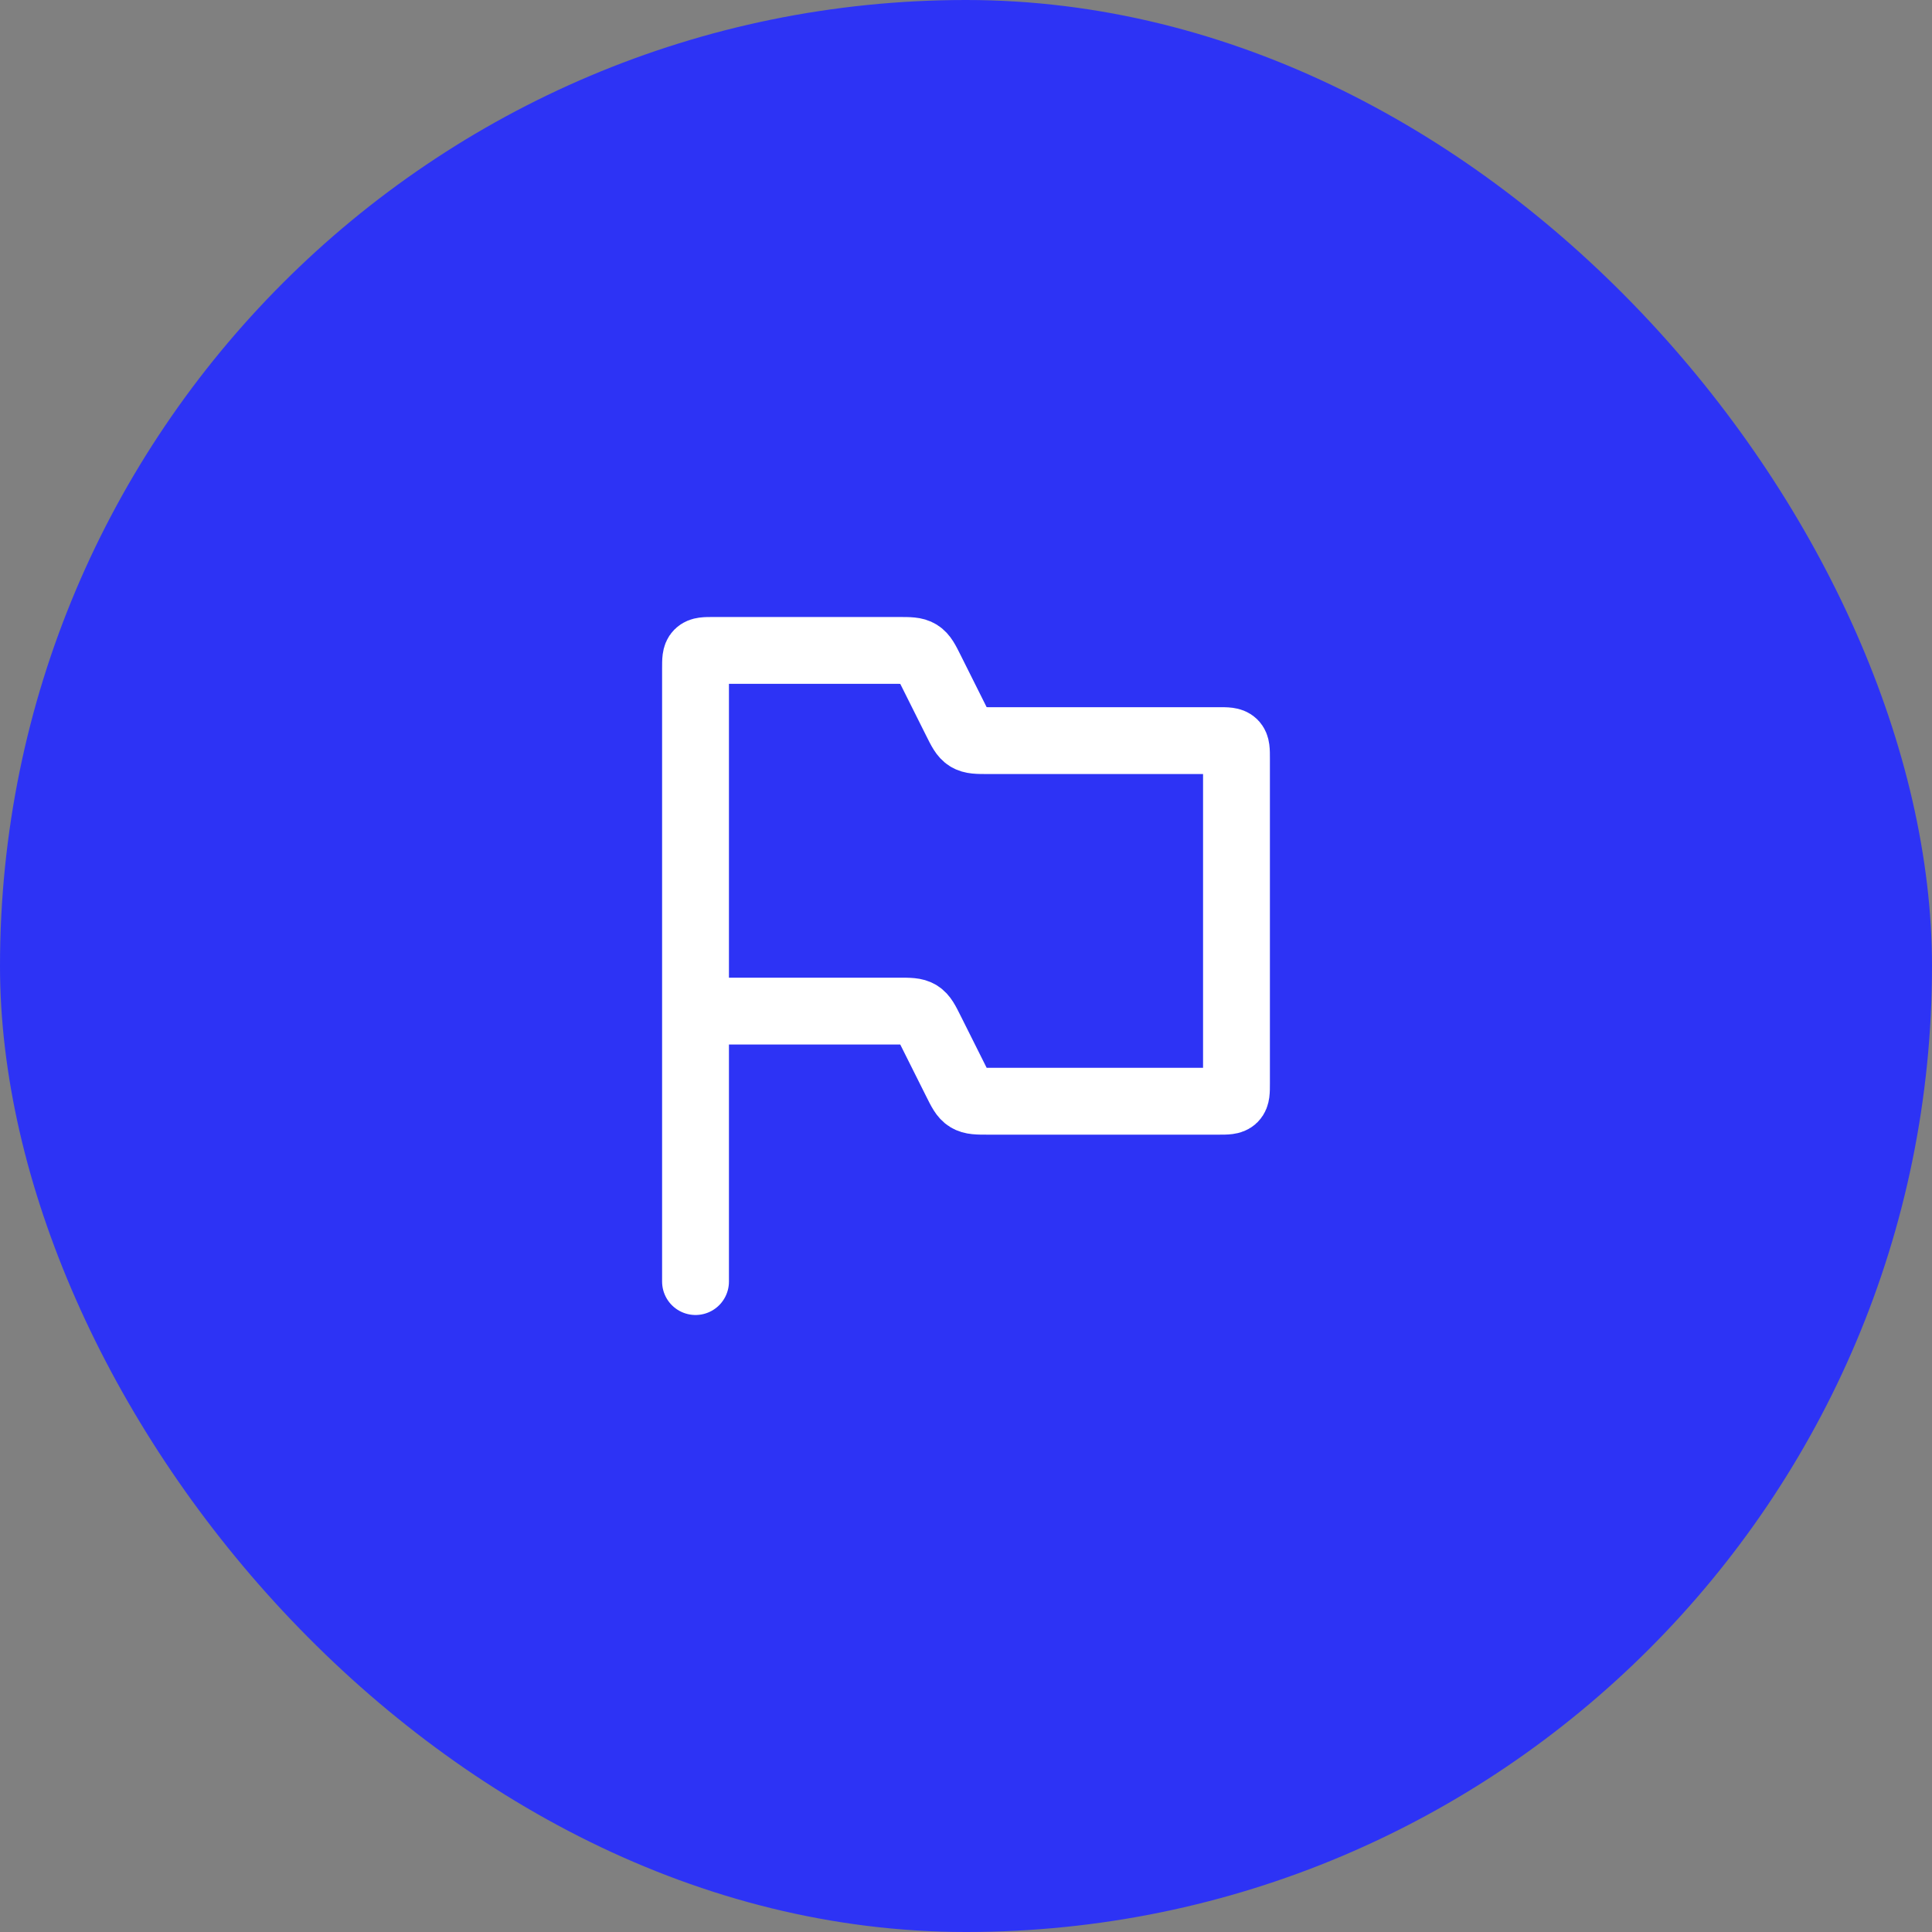 <?xml version="1.0" encoding="UTF-8"?>
<svg xmlns="http://www.w3.org/2000/svg" width="50" height="50" viewBox="0 0 50 50" fill="none">
  <rect x="0" y="0" width="50" height="50" fill="#808080" stroke="none"/>
  <rect width="50" height="50" rx="25" fill="#2D33F5"></rect>
  <path d="M18 26.167V17.3C18 17.08 18 16.97 18.068 16.902C18.137 16.833 18.247 16.833 18.467 16.833H23.256C23.537 16.833 23.677 16.833 23.79 16.903C23.903 16.973 23.966 17.098 24.091 17.349L24.742 18.651C24.867 18.902 24.93 19.027 25.043 19.097C25.156 19.167 25.296 19.167 25.577 19.167H31.533C31.753 19.167 31.863 19.167 31.932 19.235C32 19.303 32 19.413 32 19.633V28.033C32 28.253 32 28.363 31.932 28.432C31.863 28.5 31.753 28.5 31.533 28.5H25.577C25.296 28.5 25.156 28.5 25.043 28.43C24.93 28.361 24.867 28.235 24.742 27.984L24.091 26.683C23.966 26.432 23.903 26.306 23.79 26.236C23.677 26.167 23.537 26.167 23.256 26.167H18ZM18 26.167V33.167" stroke="white" stroke-width="1.73" stroke-linecap="round"></path>
</svg>
